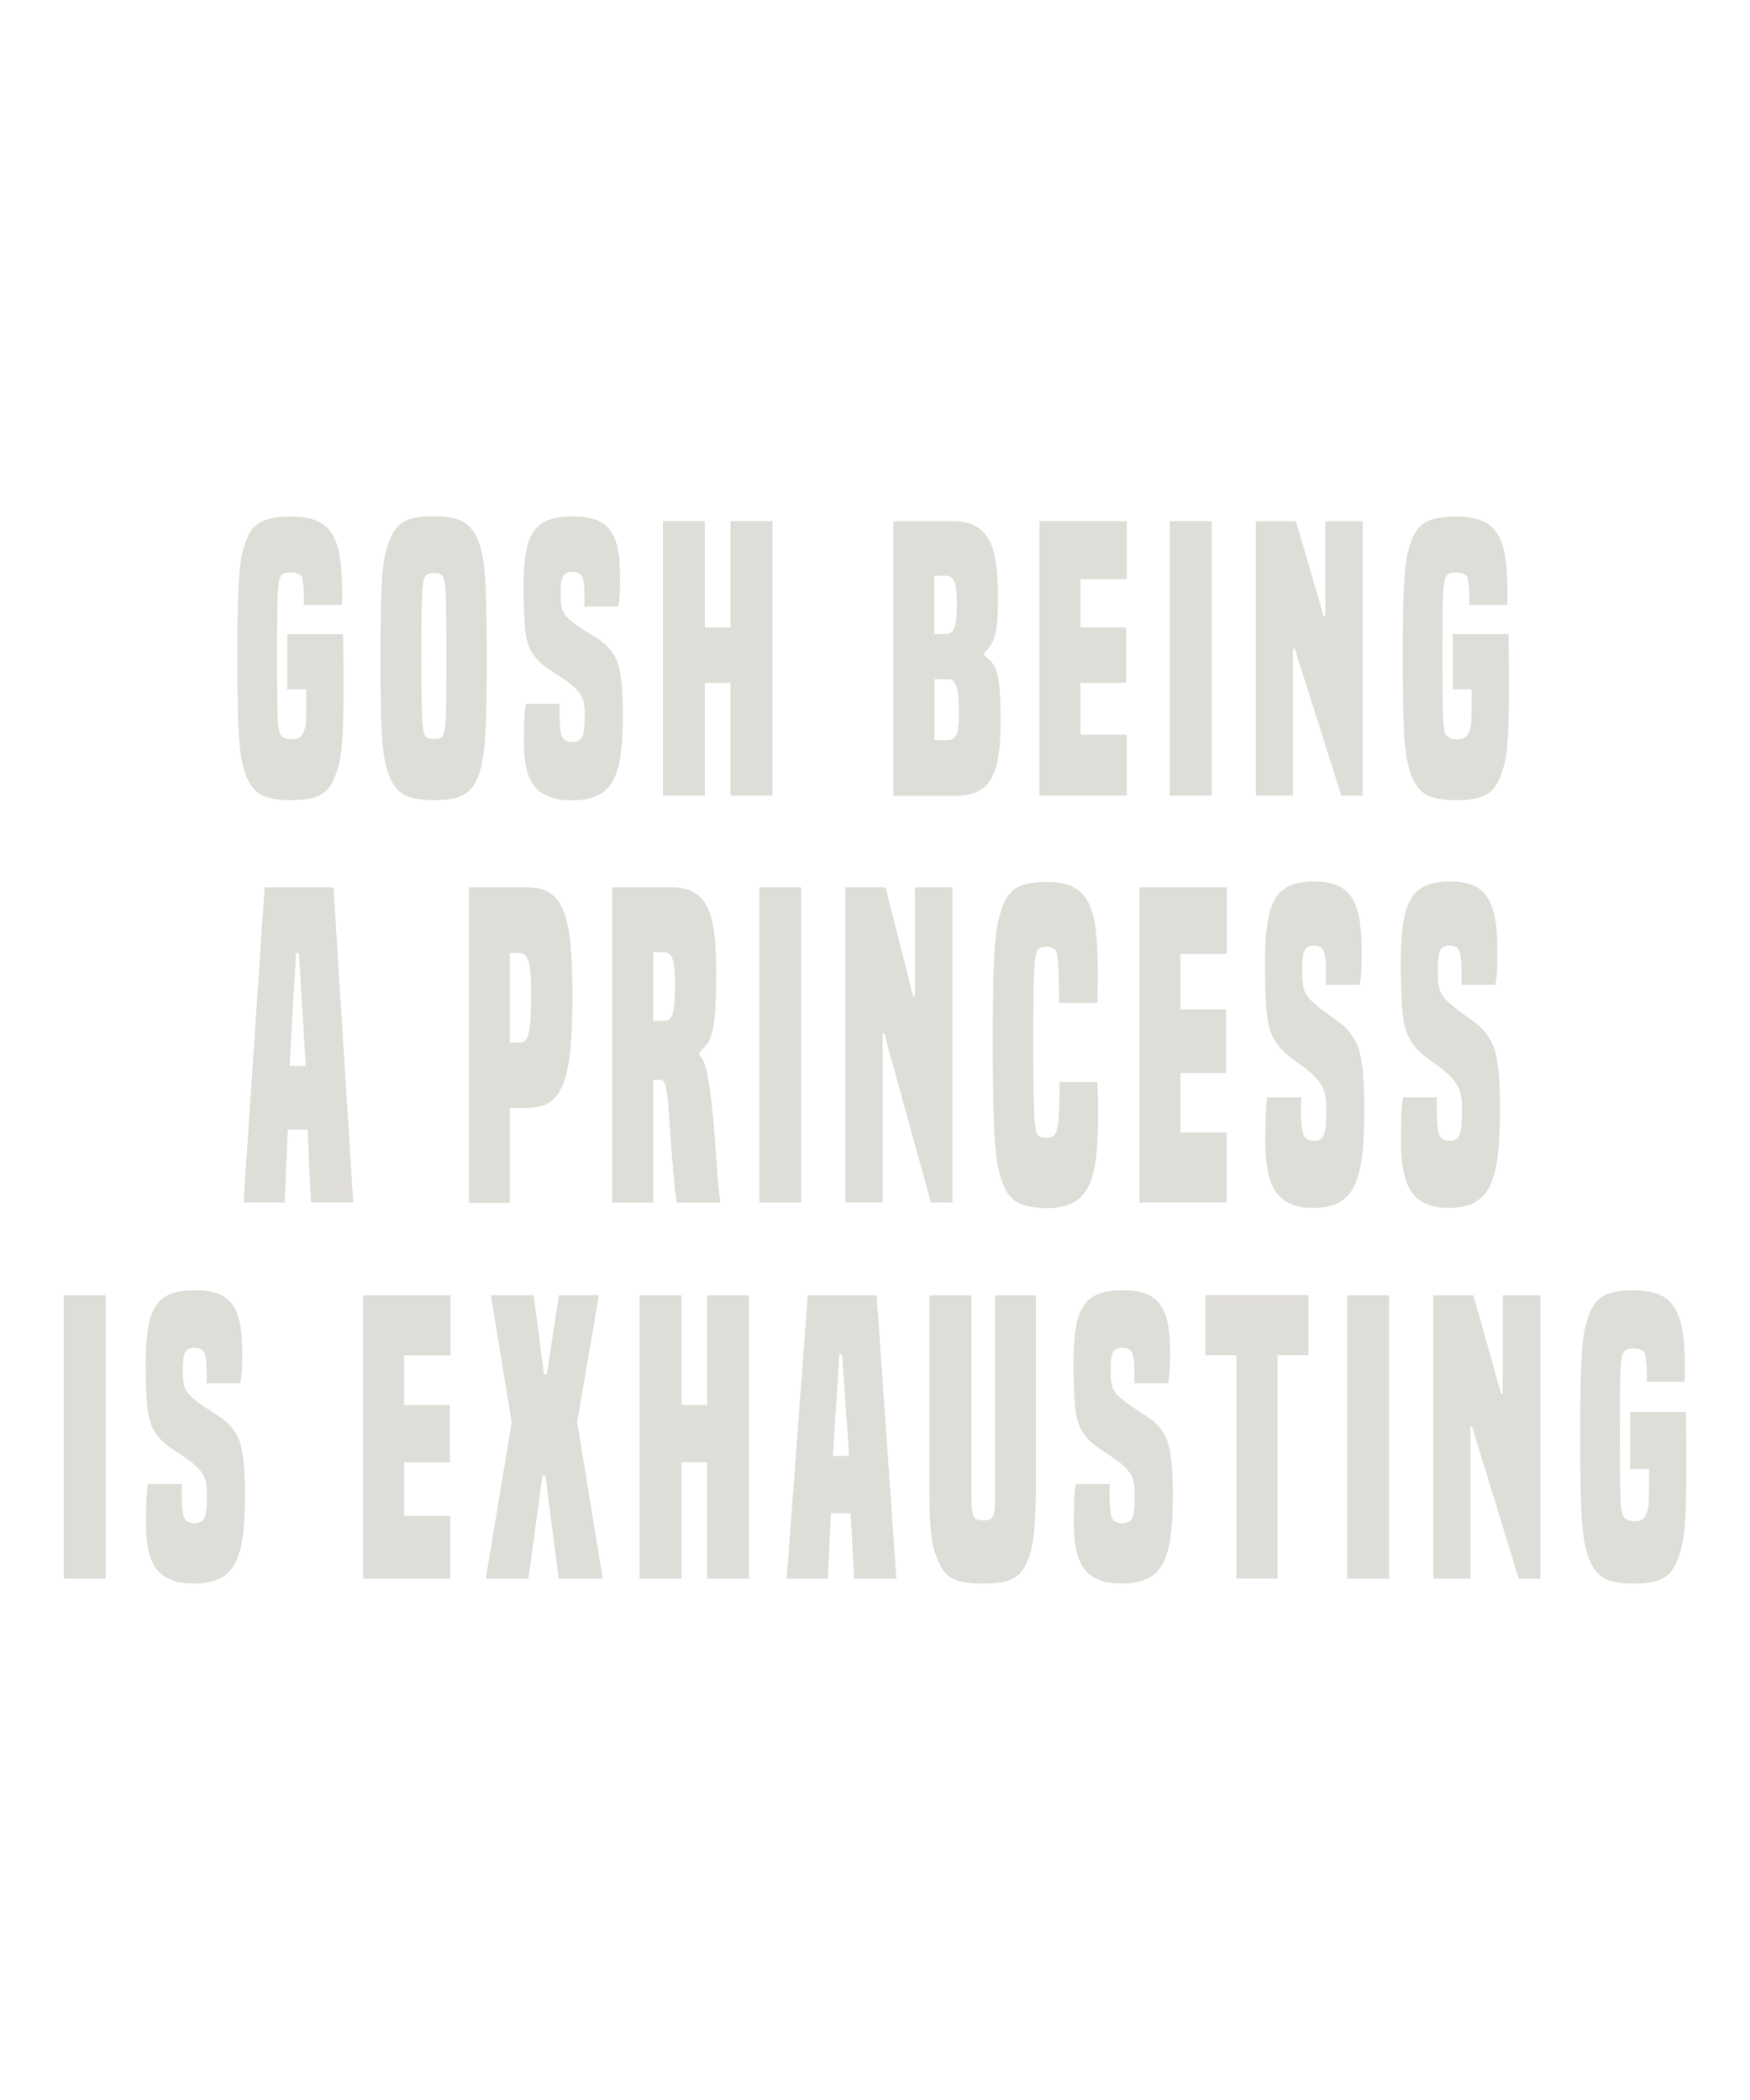 <?xml version="1.0" encoding="utf-8"?>
<!-- Generator: Adobe Illustrator 18.0.0, SVG Export Plug-In . SVG Version: 6.00 Build 0)  -->
<!DOCTYPE svg PUBLIC "-//W3C//DTD SVG 1.1//EN" "http://www.w3.org/Graphics/SVG/1.1/DTD/svg11.dtd">
<svg version="1.1" id="Layer_1" xmlns="http://www.w3.org/2000/svg" xmlns:xlink="http://www.w3.org/1999/xlink" x="0px" y="0px"
	 viewBox="0 0 1080 1296" enable-background="new 0 0 1080 1296" xml:space="preserve">
<g>
	<g>
		<path fill="#DFDDD7" d="M189,425.4h-11.7v-34h34.4c0.1,3,0.2,7.3,0.2,13c0.1,5.7,0.1,12.5,0.1,20.4c0,9.2-0.1,16.9-0.3,23
			c-0.2,6.1-0.6,11.2-1,15.2c-0.5,4-1.1,7.3-1.8,9.8c-0.7,2.5-1.5,4.9-2.5,7.2c-1.1,2.7-2.3,4.9-3.8,6.6c-1.4,1.7-3.2,3.1-5.4,4.2
			c-2.1,1.1-4.7,1.9-7.6,2.3c-2.9,0.4-6.3,0.7-10.1,0.7c-7.8,0-13.8-1-17.8-3c-4-2-7.1-5.6-9.3-10.8c-1.1-2.5-2-5.3-2.7-8.4
			c-0.8-3.1-1.4-7.3-1.9-12.6c-0.5-5.4-0.8-12.3-1-20.8c-0.2-8.5-0.3-19.6-0.3-33.3c0-13.1,0.1-23.8,0.3-32c0.2-8.2,0.6-14.9,1-20.1
			c0.5-5.2,1.1-9.3,1.9-12.3c0.7-3,1.7-5.7,2.7-8.3c2.1-5.1,5.3-8.6,9.3-10.5c4.1-1.9,10-2.9,17.7-2.9c8.9,0,15.6,1.6,20.1,4.8
			c4.5,3.2,7.7,8.6,9.5,16.2c1.4,6.3,2.1,14.5,2.1,24.8c0,2.1,0,3.7,0,4.8s-0.1,2.4-0.2,3.9h-23.5c0.1-0.4,0.2-0.9,0.2-1.5
			c0-0.5,0-1,0-1.5c0-3.7-0.1-6.5-0.3-8.3c-0.2-1.8-0.4-3.3-0.6-4.5c-0.4-2.8-2.9-4.2-7.4-4.2c-2.1,0-3.7,0.3-4.7,1
			c-1,0.7-1.7,1.8-2.2,3.2c-0.2,1.2-0.4,2.6-0.6,4.1c-0.2,1.6-0.4,4-0.5,7.2c-0.1,3.2-0.2,7.6-0.2,13.3c-0.1,5.7-0.1,13.1-0.1,22.1
			c0,9.7,0,17.4,0.1,23.2c0.1,5.7,0.1,10.2,0.2,13.4c0.1,3.2,0.2,5.5,0.4,6.9c0.2,1.4,0.3,2.6,0.6,3.7c0.9,3.3,3.4,4.9,7.7,4.9
			c2.1,0,3.7-0.3,4.7-1c1-0.7,1.9-1.8,2.5-3.2c0.3-0.7,0.6-1.5,0.9-2.3c0.3-0.8,0.5-1.9,0.6-3.2c0.1-1.3,0.2-3,0.2-5
			c0.1-2,0.1-4.7,0.1-8.2V425.4z"/>
		<path fill="#DFDDD7" d="M294.7,480c-1.1,2.7-2.3,4.9-3.8,6.6c-1.4,1.7-3.2,3.1-5.4,4.2c-2.1,1.1-4.7,1.9-7.6,2.3
			c-2.9,0.4-6.3,0.7-10.1,0.7c-7.8,0-13.8-1-17.8-3c-4-2-7.1-5.6-9.3-10.8c-1.1-2.5-2-5.3-2.7-8.4c-0.8-3.1-1.4-7.2-1.9-12.4
			c-0.5-5.2-0.8-12-1-20.5c-0.2-8.4-0.3-19.3-0.3-32.6c0-13.3,0.1-24.1,0.3-32.4c0.2-8.4,0.6-15.1,1-20.4c0.5-5.2,1.1-9.3,1.9-12.3
			c0.7-3,1.7-5.8,2.7-8.5c1.1-2.5,2.3-4.7,3.8-6.5c1.4-1.8,3.2-3.2,5.4-4.4c2.1-1.1,4.7-1.9,7.6-2.3c2.9-0.4,6.4-0.7,10.2-0.7
			c7.7,0,13.6,1,17.6,3.1c4,2.1,7.1,5.7,9.3,10.7c1.1,2.7,2,5.5,2.7,8.5c0.7,3,1.4,7.1,1.8,12.3c0.5,5.2,0.8,12,1,20.4
			c0.2,8.4,0.3,19.2,0.3,32.4c0,13.3-0.1,24.1-0.3,32.6c-0.2,8.4-0.6,15.3-1,20.5c-0.5,5.2-1.1,9.4-1.8,12.4
			C296.7,474.7,295.8,477.5,294.7,480z M274.1,452.1c0.2-1,0.4-2.4,0.6-4c0.2-1.6,0.4-4.1,0.5-7.4c0.1-3.3,0.2-7.7,0.2-13.3
			c0.1-5.6,0.1-12.9,0.1-22c0-9.4,0-16.9-0.1-22.6c-0.1-5.7-0.1-10.2-0.2-13.5c-0.1-3.4-0.3-5.9-0.5-7.5c-0.2-1.6-0.4-3-0.6-4
			c-0.4-1.5-1.1-2.6-1.9-3.2c-0.9-0.7-2.3-1-4.3-1c-2,0-3.5,0.3-4.4,1c-0.9,0.7-1.5,1.8-1.9,3.2c-0.3,1-0.6,2.4-0.7,4
			c-0.2,1.6-0.3,4.1-0.5,7.5c-0.2,3.4-0.3,7.9-0.3,13.5c-0.1,5.7-0.1,13.2-0.1,22.6c0,9.1,0,16.4,0.1,22c0.1,5.6,0.2,10,0.3,13.3
			c0.2,3.3,0.3,5.7,0.5,7.4c0.2,1.6,0.4,3,0.7,4c0.3,1.5,0.9,2.5,1.9,3.1c0.9,0.6,2.4,0.9,4.4,0.9c2,0,3.5-0.3,4.3-0.9
			C273,454.6,273.7,453.6,274.1,452.1z"/>
		<path fill="#DFDDD7" d="M360.5,374.2c0.1-1.2,0.2-2.2,0.2-3c0-0.8,0-2.3,0-4.4c0-5.2-0.5-8.8-1.4-10.8c-0.9-2-2.9-3-6-3
			c-3.1,0-5.1,1-6,3c-0.9,2-1.3,5.6-1.3,10.8c0,4.9,0.5,8.4,1.4,10.4c0.9,2,2.4,3.8,4.4,5.5c2.4,1.9,4.6,3.6,6.7,4.9
			c2.1,1.3,4,2.6,5.8,3.7c1.8,1.1,3.5,2.2,5.1,3.2c1.6,1,3.2,2.3,4.8,3.8c1.7,1.8,3.2,3.7,4.6,5.7c1.3,2,2.4,4.6,3.2,7.8
			c0.8,3.2,1.4,7.2,1.8,11.9c0.4,4.7,0.6,10.6,0.6,17.6c0,10.1-0.5,18.6-1.5,25.3c-1,6.7-2.7,12.1-5.1,16.1c-2.4,4-5.7,6.9-9.8,8.6
			c-4.1,1.7-9.3,2.6-15.4,2.6c-10.1,0-17.5-2.7-22.2-7.9c-4.7-5.3-7.1-14.6-7.1-27.9c0-4.3,0.1-8.7,0.2-13.1c0.2-4.4,0.5-7.9,1-10.6
			h21.1c-0.2,0.9-0.3,1.9-0.3,2.9c0,1,0,2.2,0,3.4c0,6.6,0.5,11.1,1.4,13.5c1,2.5,3.1,3.7,6.3,3.7c3.2,0,5.3-1.1,6.4-3.2
			c1-2.2,1.5-6.8,1.5-14c0-4.3-0.5-7.6-1.4-9.8c-1-2.2-2.5-4.4-4.7-6.5c-1.9-1.8-4-3.4-6.2-4.9c-2.2-1.5-4.4-2.9-6.6-4.3
			c-2.2-1.3-4.3-2.8-6.4-4.4c-2-1.6-3.9-3.4-5.5-5.5c-3.3-4-5.3-9.5-6-16.6c-0.7-7-1-16.1-1-27.3c0-7.9,0.5-14.6,1.4-20
			c0.9-5.4,2.5-9.8,4.7-13.2c2.3-3.4,5.3-5.8,9.2-7.3c3.9-1.5,8.8-2.2,14.8-2.2c5.5,0,10.1,0.6,13.8,1.8c3.7,1.2,6.7,3.2,9.1,6.2
			c2.4,2.9,4,6.8,5.1,11.5c1,4.8,1.5,10.7,1.5,17.9c0,4.6-0.1,8.3-0.2,11c-0.2,2.7-0.5,5.1-1,7.2H360.5z"/>
		<path fill="#DFDDD7" d="M450.8,491v-69.6H435V491h-25.9V321.6H435v65.6h15.8v-65.6h25.9V491H450.8z"/>
		<path fill="#DFDDD7" d="M551.3,491V321.6h36.2c5.5,0,10,0.9,13.6,2.6c3.6,1.7,6.5,4.4,8.7,8.1c2.2,3.7,3.8,8.4,4.7,14.1
			c0.9,5.7,1.4,12.7,1.4,20.9c0,6.1-0.1,11.1-0.4,15c-0.3,3.9-0.8,7.1-1.4,9.6c-0.7,2.5-1.6,4.6-2.7,6.3c-1.1,1.6-2.4,3.2-4,4.7v1.6
			c1.6,1.3,3,2.6,4.3,3.8c1.2,1.2,2.3,3.1,3.2,5.7c0.9,2.6,1.6,6.3,2,11.2c0.4,4.8,0.6,11.6,0.6,20.2c0,8.2-0.4,15.2-1.3,20.9
			c-0.9,5.7-2.3,10.4-4.4,14.1c-2.1,3.7-4.9,6.3-8.4,8.1c-3.5,1.7-8,2.6-13.5,2.6H551.3z M584,391.2c2.5,0,4.2-1.3,5.1-4
			c0.9-2.7,1.4-7.8,1.4-15.4c0-6.7-0.6-11.1-1.7-13.3c-1.1-2.2-2.9-3.2-5.4-3.2h-6.8v36H584z M584.7,456.8c2.5,0,4.3-1,5.4-3.1
			c1.1-2.1,1.7-6.4,1.7-13c0-7.8-0.5-13.3-1.4-16.6c-1-3.3-2.6-4.9-5-4.9h-8.7v37.6H584.7z"/>
		<path fill="#DFDDD7" d="M641.5,491V321.6h53.9v35.8h-28.6v29.8h28.2v34.2h-28.2v32h28.5V491H641.5z"/>
		<path fill="#DFDDD7" d="M721.9,491V321.6h25.9V491H721.9z"/>
		<path fill="#DFDDD7" d="M827.8,491L799,400.2h-1V491h-23V321.6h24.8l17.1,58.8h1v-58.8H841V491H827.8z"/>
		<path fill="#DFDDD7" d="M908.2,425.4h-11.7v-34h34.4c0.1,3,0.2,7.3,0.2,13c0.1,5.7,0.1,12.5,0.1,20.4c0,9.2-0.1,16.9-0.3,23
			c-0.2,6.1-0.6,11.2-1,15.2c-0.5,4-1.1,7.3-1.8,9.8c-0.7,2.5-1.5,4.9-2.5,7.2c-1.1,2.7-2.3,4.9-3.8,6.6c-1.4,1.7-3.2,3.1-5.4,4.2
			c-2.1,1.1-4.7,1.9-7.6,2.3c-2.9,0.4-6.3,0.7-10.1,0.7c-7.8,0-13.8-1-17.8-3c-4-2-7.1-5.6-9.3-10.8c-1.1-2.5-2-5.3-2.7-8.4
			c-0.8-3.1-1.4-7.3-1.9-12.6c-0.5-5.4-0.8-12.3-1-20.8c-0.2-8.5-0.3-19.6-0.3-33.3c0-13.1,0.1-23.8,0.3-32c0.2-8.2,0.6-14.9,1-20.1
			c0.5-5.2,1.1-9.3,1.9-12.3c0.7-3,1.7-5.7,2.7-8.3c2.1-5.1,5.3-8.6,9.3-10.5c4.1-1.9,10-2.9,17.7-2.9c8.9,0,15.6,1.6,20.1,4.8
			c4.5,3.2,7.7,8.6,9.5,16.2c1.4,6.3,2.1,14.5,2.1,24.8c0,2.1,0,3.7,0,4.8s-0.1,2.4-0.2,3.9h-23.5c0.1-0.4,0.2-0.9,0.2-1.5
			c0-0.5,0-1,0-1.5c0-3.7-0.1-6.5-0.3-8.3c-0.2-1.8-0.4-3.3-0.6-4.5c-0.4-2.8-2.9-4.2-7.4-4.2c-2.1,0-3.7,0.3-4.7,1
			c-1,0.7-1.7,1.8-2.2,3.2c-0.2,1.2-0.4,2.6-0.6,4.1c-0.2,1.6-0.4,4-0.5,7.2c-0.1,3.2-0.2,7.6-0.2,13.3c-0.1,5.7-0.1,13.1-0.1,22.1
			c0,9.7,0,17.4,0.1,23.2c0.1,5.7,0.1,10.2,0.2,13.4c0.1,3.2,0.2,5.5,0.4,6.9c0.2,1.4,0.3,2.6,0.6,3.7c0.9,3.3,3.4,4.9,7.7,4.9
			c2.1,0,3.7-0.3,4.7-1c1-0.7,1.9-1.8,2.5-3.2c0.3-0.7,0.6-1.5,0.9-2.3c0.3-0.8,0.5-1.9,0.6-3.2c0.1-1.3,0.2-3,0.2-5
			c0.1-2,0.1-4.7,0.1-8.2V425.4z"/>
	</g>
	<g>
		<g>
			<path fill="#DFDDD7" d="M191.9,742.1l-2.1-45h-12.2l-1.9,45h-25.4l13-194.5h42.5L218,742.1H191.9z M184.5,588.2h-1.8l-4,69.6h10
				L184.5,588.2z"/>
			<path fill="#DFDDD7" d="M289.4,742.1V547.6h36.5c5.5,0,10,1.2,13.5,3.5c3.5,2.3,6.4,6.1,8.4,11.3c2.1,5.2,3.5,12.1,4.3,20.6
				c0.8,8.5,1.2,19,1.2,31.5c0,12.7-0.4,23.4-1.2,32.3c-0.8,8.8-2.3,16-4.3,21.5c-2.1,5.5-4.9,9.4-8.4,11.8c-3.5,2.4-8,3.6-13.5,3.6
				h-11.3v58.6H289.4z M321.4,643.4c2.4,0,4-2.1,5-6.3c1-4.2,1.4-12.1,1.4-23.8c0-10.3-0.6-17-1.7-20.3c-1.1-3.3-2.9-4.9-5.4-4.9
				h-6.1v55.3H321.4z"/>
			<path fill="#DFDDD7" d="M417.8,742.1c-0.3-1.5-0.6-3.2-0.9-5c-0.3-1.8-0.6-4.5-0.9-8.2c-0.3-3.7-0.8-8.8-1.3-15.3
				c-0.5-6.5-1.2-15.4-1.9-26.7c-0.3-4.5-0.6-8.1-1-10.8c-0.3-2.7-0.7-4.8-1.1-6.3c-0.4-1.5-1-2.4-1.6-2.8c-0.6-0.4-1.3-0.6-2.1-0.6
				h-3.9v75.8h-25.3V547.6h36.8c5.5,0,10,1,13.5,3c3.5,2,6.4,5.1,8.4,9.3c2.1,4.2,3.5,9.6,4.3,16.2c0.8,6.6,1.2,14.6,1.2,24
				c0,10.1-0.2,18-0.6,23.8c-0.4,5.7-1.1,10.2-2,13.5c-0.9,3.3-2,5.7-3.3,7.3c-1.3,1.6-2.8,3.2-4.5,4.8v1.5c0.6,0.9,1.3,1.8,2,2.8
				c0.7,1,1.3,2.7,1.9,5.1c0.9,3.1,1.7,7.8,2.7,14c0.9,6.3,1.8,15,2.7,26.3c0.6,7.9,1.1,14.2,1.4,19c0.3,4.8,0.6,8.7,0.9,11.6
				c0.3,2.9,0.5,5.1,0.6,6.7c0.2,1.5,0.4,3,0.7,4.4v1.3H417.8z M410.2,630.1c2.4,0,4-1.6,5-4.8c1-3.2,1.4-9.3,1.4-18.4
				c0-7.7-0.6-12.8-1.7-15.4c-1.1-2.6-2.9-3.9-5.4-3.9h-6.4v42.4H410.2z"/>
			<path fill="#DFDDD7" d="M468.6,742.1V547.6h25.9v194.5H468.6z"/>
			<path fill="#DFDDD7" d="M574.5,742.1l-28.8-104.3h-1v104.3h-23V547.6h24.8l17.1,67.6h1v-67.6h23.2v194.5H574.5z"/>
			<path fill="#DFDDD7" d="M677.2,667.6c0.3,6.2,0.5,12,0.5,17.5c0,10.3-0.3,19.2-1,26.9c-0.7,7.6-2.2,13.9-4.4,18.9
				c-2.3,5-5.4,8.7-9.6,11.1c-4.1,2.4-9.6,3.6-16.3,3.6c-8,0-14.2-1.2-18.4-3.5c-4.2-2.3-7.4-6.5-9.4-12.5c-1.1-2.7-2-6-2.7-9.8
				c-0.8-3.8-1.4-8.8-1.9-15.2c-0.5-6.3-0.8-14.4-1-24.2c-0.2-9.8-0.3-22.2-0.3-37.3c0-15.1,0.1-27.3,0.3-36.7
				c0.2-9.4,0.6-17.1,1-23.1c0.5-6,1.1-10.7,1.9-14.1c0.7-3.4,1.7-6.6,2.7-9.5c2.1-5.8,5.3-9.8,9.3-12.1c4.1-2.2,10-3.3,17.7-3.3
				c6.9,0,12.4,1,16.6,3.1c4.2,2.1,7.4,5.4,9.7,10c2.3,4.6,3.8,10.6,4.5,17.9c0.7,7.3,1.1,16.1,1.1,26.3c0,2.4,0,5.1-0.1,8
				c-0.1,2.9-0.1,6-0.2,9.3h-23.7c0-5.1,0-9.4-0.1-12.8c-0.1-3.4-0.1-6.3-0.2-8.5c-0.1-2.2-0.2-4-0.4-5.3c-0.2-1.3-0.3-2.4-0.4-3.2
				c-0.4-3.3-2.7-4.9-6.8-4.9c-2,0-3.5,0.4-4.4,1.2c-0.9,0.8-1.5,2-1.9,3.7c-0.3,1.4-0.6,3-0.7,4.8c-0.2,1.8-0.3,4.5-0.5,8.2
				c-0.2,3.7-0.3,8.8-0.3,15.3c-0.1,6.5-0.1,15-0.1,25.4c0,10.8,0,19.4,0.1,26c0.1,6.5,0.2,11.7,0.3,15.4c0.2,3.8,0.3,6.6,0.5,8.5
				c0.2,1.9,0.4,3.5,0.7,4.9c0.3,1.7,1,2.9,1.9,3.6c1,0.7,2.7,1,5.1,1c3.2,0,5.1-1.5,5.8-4.4c0.4-1.7,0.7-3.5,1-5.4
				c0.2-1.9,0.4-4,0.5-6.3c0.1-2.3,0.2-5,0.2-8c0.1-3,0.1-6.5,0.1-10.4H677.2z"/>
			<path fill="#DFDDD7" d="M703.2,742.1V547.6h53.9v41.1h-28.6v34.2h28.2v39.3h-28.2v36.7H757v43.2H703.2z"/>
			<path fill="#DFDDD7" d="M818.1,608c0.1-1.4,0.2-2.5,0.2-3.5c0-0.9,0-2.6,0-5c0-6-0.5-10.2-1.4-12.5c-0.9-2.3-2.9-3.5-6-3.5
				c-3.1,0-5.1,1.2-6,3.5c-0.9,2.3-1.3,6.5-1.3,12.5c0,5.7,0.5,9.6,1.4,11.9c0.9,2.3,2.4,4.4,4.4,6.3c2.4,2.2,4.6,4.1,6.7,5.7
				c2.1,1.5,4,3,5.8,4.2c1.8,1.3,3.5,2.5,5.1,3.7c1.6,1.2,3.2,2.7,4.8,4.4c1.7,2.1,3.2,4.2,4.6,6.6c1.3,2.3,2.4,5.3,3.2,9
				c0.8,3.7,1.4,8.2,1.8,13.6c0.4,5.4,0.6,12.1,0.6,20.2c0,11.7-0.5,21.3-1.5,29c-1,7.7-2.7,13.9-5.1,18.5c-2.4,4.6-5.7,7.9-9.8,9.9
				c-4.1,2-9.3,3-15.4,3c-10.1,0-17.5-3-22.2-9.1c-4.7-6.1-7.1-16.7-7.1-32c0-5,0.1-10,0.2-15c0.2-5.1,0.5-9.1,1-12.2h21.1
				c-0.2,1-0.3,2.1-0.3,3.3c0,1.2,0,2.5,0,3.9c0,7.5,0.5,12.7,1.4,15.5c1,2.8,3.1,4.2,6.3,4.2c3.2,0,5.3-1.2,6.4-3.7
				c1-2.5,1.5-7.8,1.5-16.1c0-5-0.5-8.7-1.4-11.3c-1-2.6-2.5-5.1-4.7-7.5c-1.9-2.1-4-3.9-6.2-5.7c-2.2-1.7-4.4-3.3-6.6-4.9
				c-2.2-1.5-4.3-3.2-6.4-5c-2-1.8-3.9-3.9-5.5-6.3c-3.3-4.6-5.3-11-6-19c-0.7-8.1-1-18.5-1-31.4c0-9.1,0.5-16.7,1.4-23
				c0.9-6.3,2.5-11.3,4.7-15.2s5.3-6.6,9.2-8.4c3.9-1.7,8.8-2.6,14.8-2.6c5.5,0,10.1,0.7,13.8,2.1c3.7,1.4,6.7,3.7,9.1,7.1
				c2.4,3.3,4,7.8,5.1,13.2c1,5.5,1.5,12.3,1.5,20.6c0,5.3-0.1,9.5-0.2,12.6c-0.2,3.1-0.5,5.8-1,8.2H818.1z"/>
			<path fill="#DFDDD7" d="M901.8,608c0.1-1.4,0.2-2.5,0.2-3.5c0-0.9,0-2.6,0-5c0-6-0.5-10.2-1.4-12.5c-0.9-2.3-2.9-3.5-6-3.5
				c-3.1,0-5.1,1.2-6,3.5c-0.9,2.3-1.3,6.5-1.3,12.5c0,5.7,0.5,9.6,1.4,11.9c0.9,2.3,2.4,4.4,4.4,6.3c2.4,2.2,4.6,4.1,6.7,5.7
				s4,3,5.8,4.2c1.8,1.3,3.5,2.5,5.1,3.7c1.6,1.2,3.2,2.7,4.8,4.4c1.7,2.1,3.2,4.2,4.6,6.6c1.3,2.3,2.4,5.3,3.2,9
				c0.8,3.7,1.4,8.2,1.8,13.6c0.4,5.4,0.6,12.1,0.6,20.2c0,11.7-0.5,21.3-1.5,29c-1,7.7-2.7,13.9-5.1,18.5c-2.4,4.6-5.7,7.9-9.8,9.9
				c-4.1,2-9.3,3-15.4,3c-10.1,0-17.5-3-22.2-9.1c-4.7-6.1-7.1-16.7-7.1-32c0-5,0.1-10,0.2-15c0.2-5.1,0.5-9.1,1-12.2H887
				c-0.2,1-0.3,2.1-0.3,3.3c0,1.2,0,2.5,0,3.9c0,7.5,0.5,12.7,1.4,15.5c1,2.8,3.1,4.2,6.3,4.2c3.2,0,5.3-1.2,6.4-3.7
				c1-2.5,1.5-7.8,1.5-16.1c0-5-0.5-8.7-1.4-11.3c-1-2.6-2.5-5.1-4.7-7.5c-1.9-2.1-4-3.9-6.2-5.7c-2.2-1.7-4.4-3.3-6.6-4.9
				c-2.2-1.5-4.3-3.2-6.4-5c-2-1.8-3.9-3.9-5.5-6.3c-3.3-4.6-5.3-11-6-19c-0.7-8.1-1-18.5-1-31.4c0-9.1,0.5-16.7,1.4-23
				c0.9-6.3,2.5-11.3,4.7-15.2s5.3-6.6,9.2-8.4c3.9-1.7,8.8-2.6,14.8-2.6c5.5,0,10.1,0.7,13.8,2.1c3.7,1.4,6.7,3.7,9.1,7.1
				c2.4,3.3,4,7.8,5.1,13.2c1,5.5,1.5,12.3,1.5,20.6c0,5.3-0.1,9.5-0.2,12.6c-0.2,3.1-0.5,5.8-1,8.2H901.8z"/>
		</g>
	</g>
	<g>
		<g>
			<path fill="#DFDDD7" d="M39.3,974.3V799.4h25.9v174.9H39.3z"/>
			<path fill="#DFDDD7" d="M127.3,853.7c0.1-1.2,0.2-2.3,0.2-3.1c0-0.8,0-2.3,0-4.5c0-5.4-0.5-9.1-1.4-11.2c-0.9-2.1-2.9-3.1-6-3.1
				c-3.1,0-5.1,1-6,3.1c-0.9,2.1-1.3,5.8-1.3,11.2c0,5.1,0.5,8.7,1.4,10.7c0.9,2.1,2.4,4,4.4,5.7c2.4,2,4.6,3.7,6.7,5.1
				c2.1,1.4,4,2.7,5.8,3.8c1.8,1.2,3.5,2.3,5.1,3.4c1.6,1.1,3.2,2.4,4.8,3.9c1.7,1.8,3.2,3.8,4.6,5.9c1.3,2.1,2.4,4.8,3.2,8.1
				c0.8,3.3,1.4,7.4,1.8,12.2c0.4,4.9,0.6,10.9,0.6,18.1c0,10.5-0.5,19.2-1.5,26.1c-1,6.9-2.7,12.5-5.1,16.6
				c-2.4,4.2-5.7,7.1-9.8,8.9c-4.1,1.8-9.3,2.7-15.4,2.7c-10.1,0-17.5-2.7-22.2-8.2c-4.7-5.5-7.1-15.1-7.1-28.8
				c0-4.5,0.1-9,0.2-13.5c0.2-4.5,0.5-8.2,1-11h21.1c-0.2,0.9-0.3,1.9-0.3,3c0,1.1,0,2.2,0,3.5c0,6.8,0.5,11.4,1.4,14
				c1,2.5,3.1,3.8,6.3,3.8c3.2,0,5.3-1.1,6.4-3.4c1-2.2,1.5-7,1.5-14.4c0-4.5-0.5-7.9-1.4-10.2c-1-2.3-2.5-4.5-4.7-6.7
				c-1.9-1.8-4-3.5-6.2-5.1c-2.2-1.5-4.4-3-6.6-4.4c-2.2-1.4-4.3-2.9-6.4-4.5c-2-1.6-3.9-3.5-5.5-5.7c-3.3-4.2-5.3-9.9-6-17.1
				c-0.7-7.2-1-16.6-1-28.2c0-8.2,0.5-15.1,1.4-20.7c0.9-5.6,2.5-10.2,4.7-13.6c2.3-3.5,5.3-6,9.2-7.5c3.9-1.5,8.8-2.3,14.8-2.3
				c5.5,0,10.1,0.6,13.8,1.8c3.7,1.2,6.7,3.4,9.1,6.4c2.4,3,4,7,5.1,11.9c1,4.9,1.5,11.1,1.5,18.5c0,4.8-0.1,8.5-0.2,11.3
				c-0.2,2.8-0.5,5.2-1,7.4H127.3z"/>
			<path fill="#DFDDD7" d="M224.1,974.3V799.4H278v37h-28.6v30.7h28.2v35.4h-28.2v33h28.5v38.8H224.1z"/>
			<path fill="#DFDDD7" d="M344.8,974.3l-8.2-63.8h-1.8l-8.7,63.8h-26.1v-1.2l15.8-95.4l-12.7-77.2v-1.2h26.2l6.4,48.8h1.8l7.4-48.8
				h24.5v1.2l-13.2,77.2l15.6,95.4v1.2H344.8z"/>
			<path fill="#DFDDD7" d="M436.4,974.3v-71.9h-15.8v71.9h-25.9V799.4h25.9v67.7h15.8v-67.7h25.9v174.9H436.4z"/>
			<path fill="#DFDDD7" d="M527.1,974.3l-2.1-40.4h-12.2l-1.9,40.4h-25.4l13-174.9H541l12.2,174.9H527.1z M519.7,835.9H518l-4,62.6
				h10L519.7,835.9z"/>
			<path fill="#DFDDD7" d="M614.2,799.4h25.1v121.1c-0.1,7.2-0.3,13.2-0.6,18c-0.3,4.8-0.7,8.8-1.2,12c-0.5,3.2-1,5.9-1.7,8
				c-0.6,2.1-1.4,4.1-2.3,6.1c-1.1,2.5-2.3,4.5-3.8,6.1c-1.4,1.6-3.2,2.9-5.4,3.9c-2.1,1-4.7,1.7-7.6,2.1c-2.9,0.4-6.3,0.6-10.1,0.6
				c-7.8,0-13.8-0.9-17.9-2.7c-4.1-1.8-7.1-5.1-9.2-10.1c-0.9-2-1.7-4-2.4-6.1c-0.8-2.1-1.4-4.7-1.9-8c-0.5-3.2-0.9-7.2-1.2-12
				c-0.3-4.8-0.4-10.8-0.4-18V799.4h25.9v121.1c0,4.2,0.1,7.4,0.2,9.7c0.2,2.3,0.5,4.1,1,5.3c0.5,1.2,1.3,2,2.3,2.3
				c1,0.3,2.3,0.5,3.9,0.5c1.6,0,2.9-0.2,3.8-0.5c0.9-0.3,1.6-1.1,2.2-2.3c0.5-1.2,0.9-3,1-5.3c0.2-2.3,0.2-5.5,0.2-9.7V799.4z"/>
			<path fill="#DFDDD7" d="M699.9,853.7c0.1-1.2,0.2-2.3,0.2-3.1c0-0.8,0-2.3,0-4.5c0-5.4-0.5-9.1-1.4-11.2c-0.9-2.1-2.9-3.1-6-3.1
				c-3.1,0-5.1,1-6,3.1c-0.9,2.1-1.3,5.8-1.3,11.2c0,5.1,0.5,8.7,1.4,10.7c0.9,2.1,2.4,4,4.4,5.7c2.4,2,4.6,3.7,6.7,5.1
				c2.1,1.4,4,2.7,5.8,3.8c1.8,1.2,3.5,2.3,5.1,3.4c1.6,1.1,3.2,2.4,4.8,3.9c1.7,1.8,3.2,3.8,4.6,5.9c1.3,2.1,2.4,4.8,3.2,8.1
				c0.8,3.3,1.4,7.4,1.8,12.2c0.4,4.9,0.6,10.9,0.6,18.1c0,10.5-0.5,19.2-1.5,26.1c-1,6.9-2.7,12.5-5.1,16.6
				c-2.4,4.2-5.7,7.1-9.8,8.9c-4.1,1.8-9.3,2.7-15.4,2.7c-10.1,0-17.5-2.7-22.2-8.2c-4.7-5.5-7.1-15.1-7.1-28.8
				c0-4.5,0.1-9,0.2-13.5c0.2-4.5,0.5-8.2,1-11h21.1c-0.2,0.9-0.3,1.9-0.3,3c0,1.1,0,2.2,0,3.5c0,6.8,0.5,11.4,1.4,14
				c1,2.5,3.1,3.8,6.3,3.8c3.2,0,5.3-1.1,6.4-3.4c1-2.2,1.5-7,1.5-14.4c0-4.5-0.5-7.9-1.4-10.2s-2.5-4.5-4.7-6.7
				c-1.9-1.8-4-3.5-6.2-5.1c-2.2-1.5-4.4-3-6.6-4.4c-2.2-1.4-4.3-2.9-6.4-4.5c-2-1.6-3.9-3.5-5.5-5.7c-3.3-4.2-5.3-9.9-6-17.1
				c-0.7-7.2-1-16.6-1-28.2c0-8.2,0.5-15.1,1.4-20.7c0.9-5.6,2.5-10.2,4.7-13.6s5.3-6,9.2-7.5c3.9-1.5,8.8-2.3,14.8-2.3
				c5.5,0,10.1,0.6,13.8,1.8c3.7,1.2,6.7,3.4,9.1,6.4c2.4,3,4,7,5.1,11.9c1,4.9,1.5,11.1,1.5,18.5c0,4.8-0.1,8.5-0.2,11.3
				c-0.2,2.8-0.5,5.2-1,7.4H699.9z"/>
			<path fill="#DFDDD7" d="M763,974.3V836.3h-19.1v-37h63.6v37h-19.1v137.9H763z"/>
			<path fill="#DFDDD7" d="M831.4,974.3V799.4h25.9v174.9H831.4z"/>
			<path fill="#DFDDD7" d="M937.3,974.3l-28.8-93.8h-1v93.8h-23V799.4h24.8l17.1,60.8h1v-60.8h23.2v174.9H937.3z"/>
			<path fill="#DFDDD7" d="M1017.7,906.6H1006v-35.1h34.4c0.1,3.1,0.2,7.5,0.2,13.4c0.1,5.9,0.1,12.9,0.1,21
				c0,9.6-0.1,17.5-0.3,23.8c-0.2,6.3-0.6,11.6-1,15.7c-0.5,4.2-1.1,7.5-1.8,10.2c-0.7,2.6-1.5,5.1-2.5,7.4c-1.1,2.8-2.3,5-3.8,6.8
				c-1.4,1.8-3.2,3.2-5.4,4.4c-2.1,1.2-4.7,2-7.6,2.4c-2.9,0.5-6.3,0.7-10.1,0.7c-7.8,0-13.8-1-17.8-3.1c-4-2.1-7.1-5.8-9.3-11.2
				c-1.1-2.6-2-5.5-2.7-8.7c-0.8-3.2-1.4-7.5-1.9-13.1c-0.5-5.5-0.8-12.7-1-21.5c-0.2-8.8-0.3-20.3-0.3-34.4c0-13.6,0.1-24.6,0.3-33
				c0.2-8.5,0.6-15.4,1-20.8c0.5-5.4,1.1-9.6,1.9-12.7c0.7-3.1,1.7-5.9,2.7-8.6c2.1-5.2,5.3-8.9,9.3-10.9c4.1-2,10-3,17.7-3
				c8.9,0,15.6,1.7,20.1,5c4.5,3.3,7.7,8.9,9.5,16.8c1.4,6.5,2.1,15,2.1,25.6c0,2.2,0,3.8,0,5s-0.1,2.5-0.2,4h-23.5
				c0.1-0.5,0.2-1,0.2-1.5c0-0.5,0-1,0-1.5c0-3.8-0.1-6.7-0.3-8.5c-0.2-1.8-0.4-3.4-0.6-4.6c-0.4-2.9-2.9-4.4-7.4-4.4
				c-2.1,0-3.7,0.3-4.7,1c-1,0.7-1.7,1.8-2.2,3.4c-0.2,1.2-0.4,2.7-0.6,4.3c-0.2,1.6-0.4,4.1-0.5,7.4c-0.1,3.3-0.2,7.9-0.2,13.7
				c-0.1,5.9-0.1,13.5-0.1,22.9c0,10,0,18,0.1,23.9c0.1,5.9,0.1,10.6,0.2,13.9c0.1,3.3,0.2,5.7,0.4,7.2c0.2,1.5,0.3,2.7,0.6,3.8
				c0.9,3.4,3.4,5.1,7.7,5.1c2.1,0,3.7-0.3,4.7-1c1-0.7,1.9-1.8,2.5-3.3c0.3-0.8,0.6-1.6,0.9-2.4c0.3-0.8,0.5-2,0.6-3.3
				c0.1-1.4,0.2-3.1,0.2-5.2c0.1-2.1,0.1-4.9,0.1-8.4V906.6z"/>
		</g>
	</g>
</g>
</svg>
